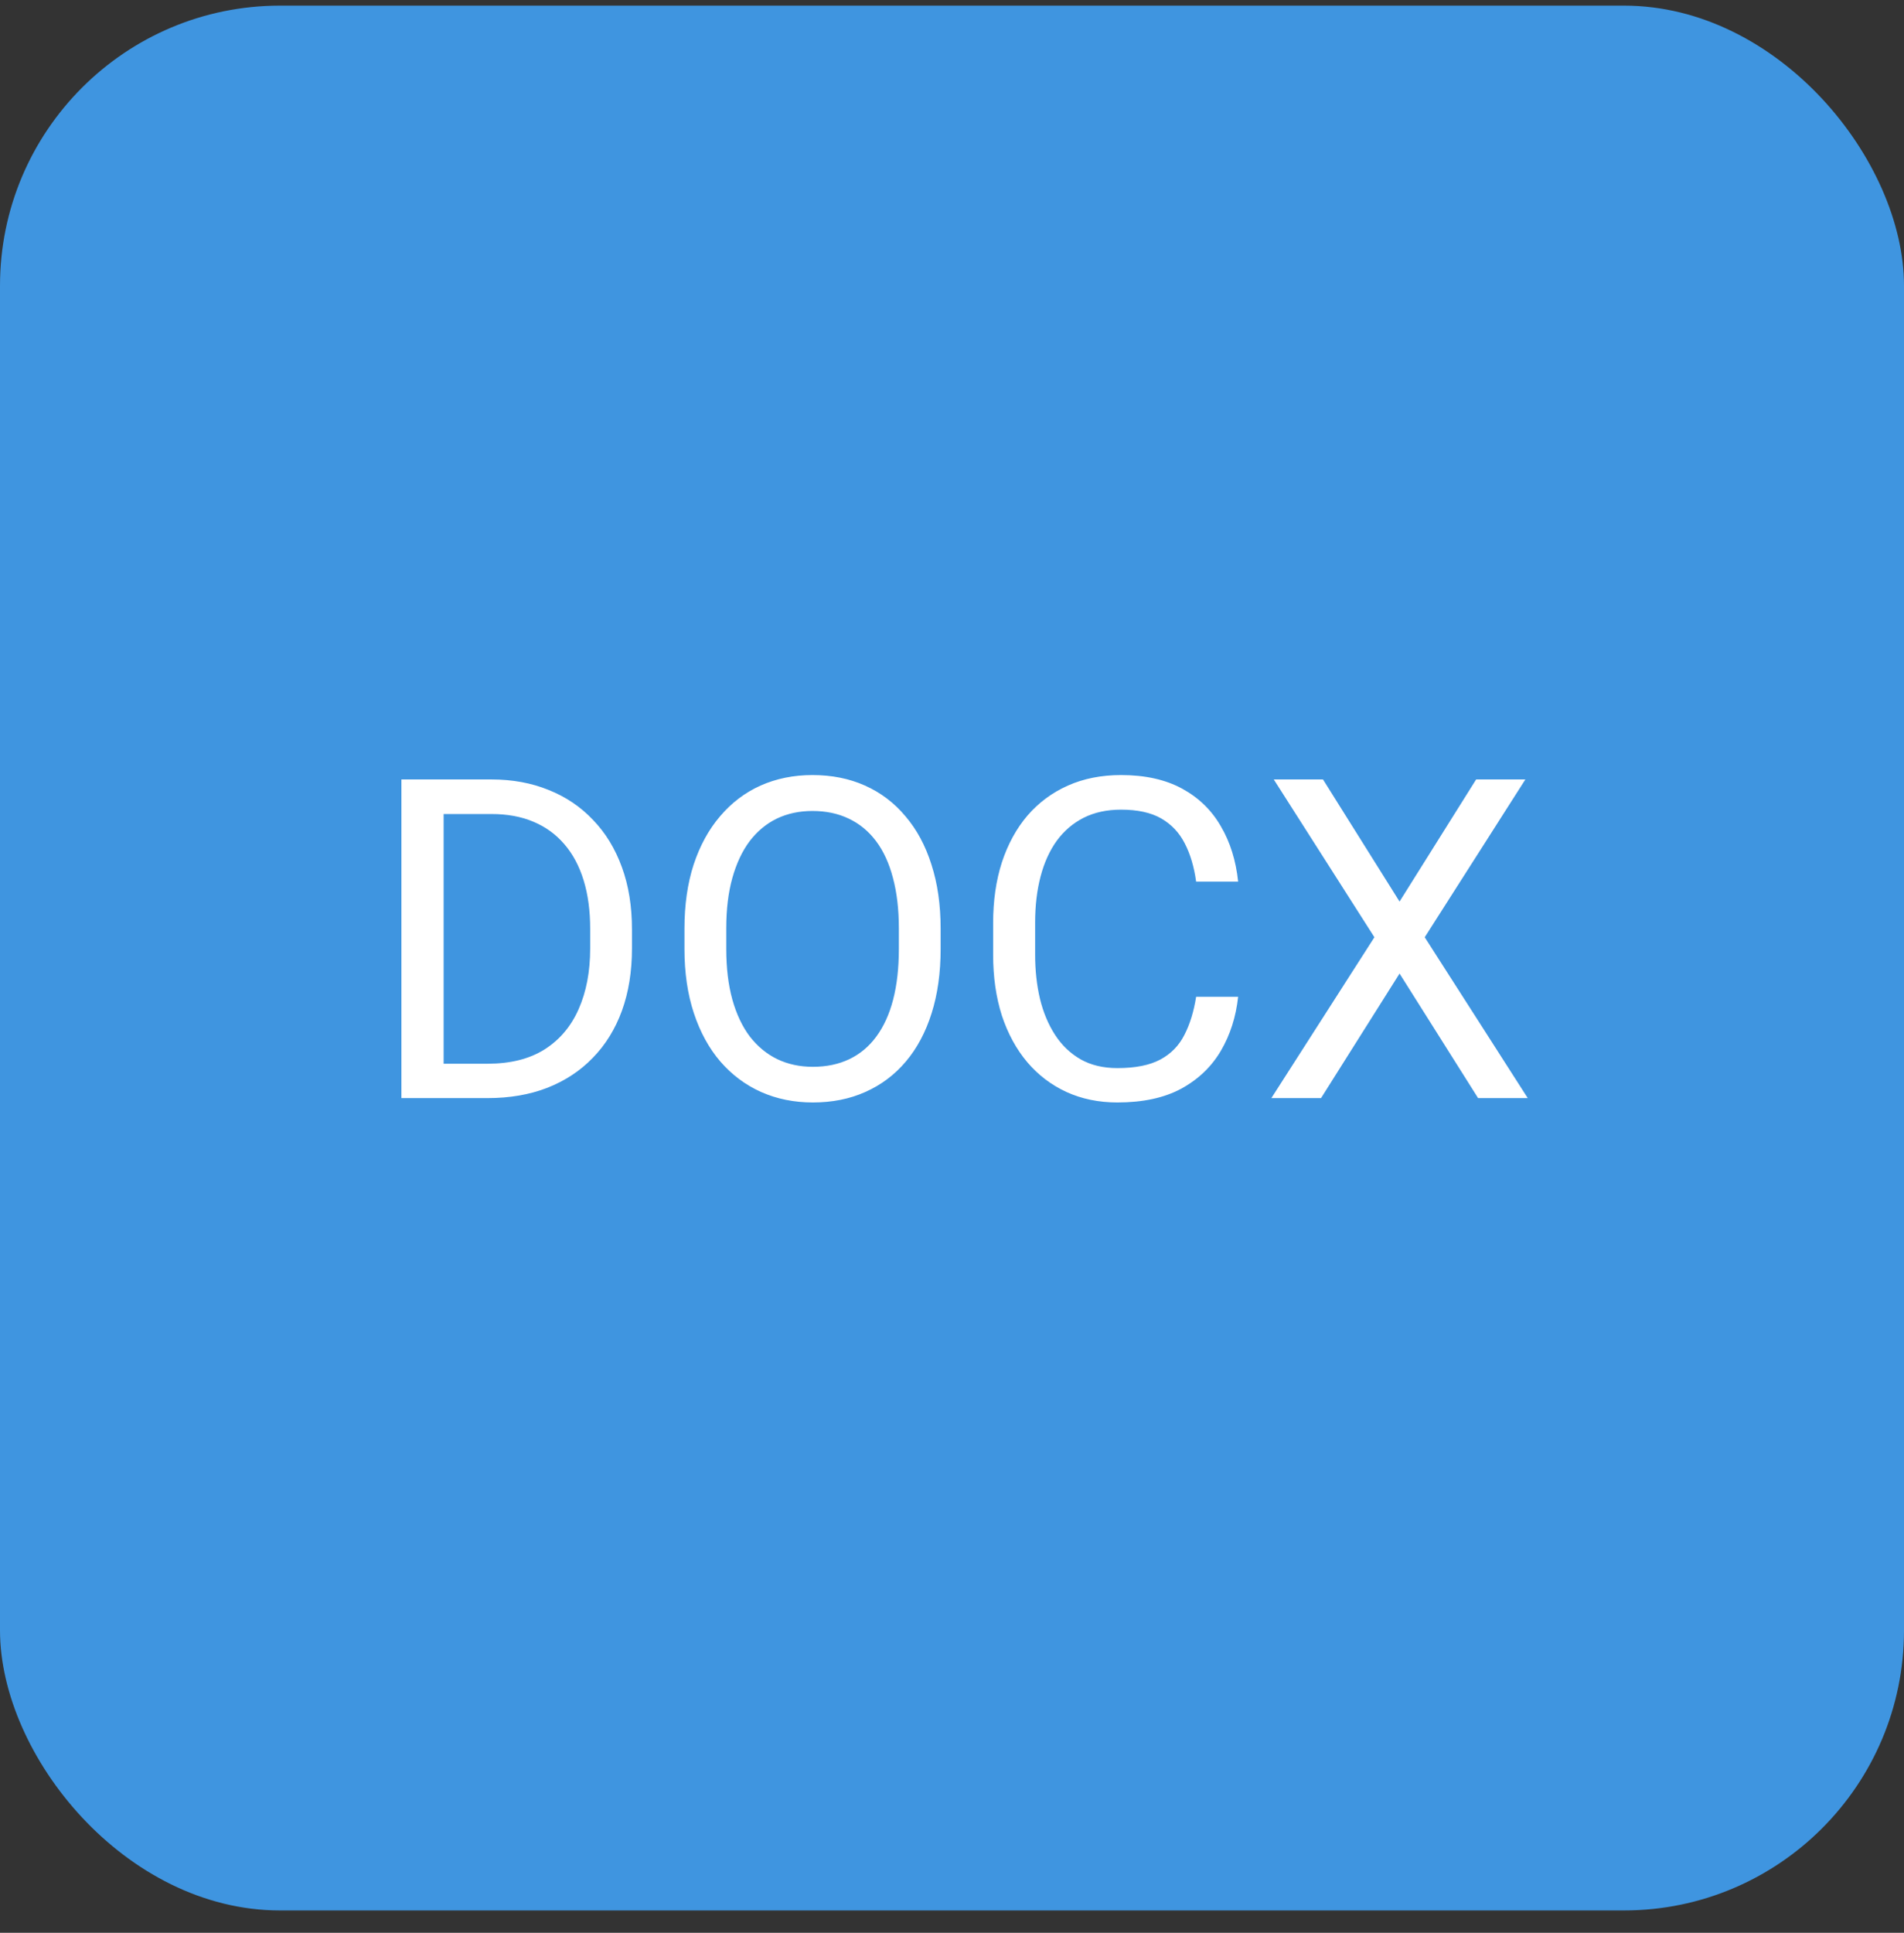 <svg width="68" height="69" viewBox="0 0 68 69" fill="none" xmlns="http://www.w3.org/2000/svg">
<rect x="0" y="0" width="68" height="69" fill="#333333" stroke="none"/>
<rect y="0.201" width="68" height="68" rx="10" fill="#3F95E0"/>
<path d="M17.414 39.201H15.039L15.055 37.974H17.414C18.227 37.974 18.904 37.805 19.445 37.466C19.987 37.123 20.393 36.643 20.664 36.029C20.94 35.409 21.078 34.685 21.078 33.857V33.162C21.078 32.511 21 31.933 20.844 31.427C20.688 30.917 20.458 30.487 20.156 30.138C19.854 29.784 19.484 29.516 19.047 29.334C18.615 29.151 18.117 29.06 17.555 29.06H14.992V27.826H17.555C18.299 27.826 18.979 27.951 19.594 28.201C20.208 28.445 20.737 28.802 21.18 29.271C21.628 29.735 21.971 30.297 22.211 30.959C22.451 31.615 22.57 32.354 22.57 33.177V33.857C22.57 34.68 22.451 35.422 22.211 36.084C21.971 36.74 21.625 37.3 21.172 37.763C20.724 38.227 20.182 38.584 19.547 38.834C18.917 39.078 18.206 39.201 17.414 39.201ZM15.844 27.826V39.201H14.336V27.826H15.844ZM33.594 33.154V33.873C33.594 34.727 33.487 35.492 33.273 36.169C33.06 36.846 32.753 37.422 32.352 37.896C31.951 38.37 31.469 38.732 30.906 38.982C30.349 39.232 29.724 39.357 29.031 39.357C28.359 39.357 27.742 39.232 27.18 38.982C26.622 38.732 26.138 38.37 25.727 37.896C25.32 37.422 25.005 36.846 24.781 36.169C24.557 35.492 24.445 34.727 24.445 33.873V33.154C24.445 32.3 24.555 31.537 24.773 30.865C24.997 30.188 25.312 29.612 25.719 29.138C26.125 28.659 26.607 28.294 27.164 28.044C27.727 27.794 28.344 27.669 29.016 27.669C29.708 27.669 30.333 27.794 30.891 28.044C31.453 28.294 31.935 28.659 32.336 29.138C32.742 29.612 33.052 30.188 33.266 30.865C33.484 31.537 33.594 32.3 33.594 33.154ZM32.102 33.873V33.138C32.102 32.461 32.031 31.862 31.891 31.341C31.755 30.82 31.555 30.383 31.289 30.029C31.023 29.675 30.698 29.406 30.312 29.224C29.932 29.042 29.5 28.951 29.016 28.951C28.547 28.951 28.122 29.042 27.742 29.224C27.367 29.406 27.044 29.675 26.773 30.029C26.508 30.383 26.302 30.82 26.156 31.341C26.01 31.862 25.938 32.461 25.938 33.138V33.873C25.938 34.555 26.01 35.159 26.156 35.685C26.302 36.206 26.51 36.646 26.781 37.005C27.057 37.359 27.383 37.628 27.758 37.81C28.138 37.992 28.562 38.084 29.031 38.084C29.521 38.084 29.956 37.992 30.336 37.81C30.716 37.628 31.037 37.359 31.297 37.005C31.562 36.646 31.763 36.206 31.898 35.685C32.034 35.159 32.102 34.555 32.102 33.873ZM42.719 35.584H44.219C44.141 36.302 43.935 36.946 43.602 37.513C43.268 38.081 42.797 38.531 42.188 38.865C41.578 39.193 40.818 39.357 39.906 39.357C39.24 39.357 38.633 39.232 38.086 38.982C37.544 38.732 37.078 38.378 36.688 37.919C36.297 37.456 35.995 36.901 35.781 36.255C35.573 35.604 35.469 34.88 35.469 34.084V32.951C35.469 32.154 35.573 31.433 35.781 30.787C35.995 30.136 36.3 29.578 36.695 29.115C37.096 28.651 37.578 28.294 38.141 28.044C38.703 27.794 39.336 27.669 40.039 27.669C40.898 27.669 41.625 27.831 42.219 28.154C42.812 28.477 43.273 28.925 43.602 29.498C43.935 30.065 44.141 30.724 44.219 31.474H42.719C42.646 30.943 42.51 30.487 42.312 30.107C42.115 29.721 41.833 29.425 41.469 29.216C41.104 29.008 40.628 28.904 40.039 28.904C39.534 28.904 39.089 29 38.703 29.193C38.323 29.386 38.003 29.659 37.742 30.013C37.487 30.367 37.294 30.792 37.164 31.287C37.034 31.781 36.969 32.331 36.969 32.935V34.084C36.969 34.641 37.026 35.164 37.141 35.654C37.26 36.143 37.44 36.573 37.68 36.943C37.919 37.313 38.224 37.604 38.594 37.818C38.964 38.026 39.401 38.13 39.906 38.13C40.547 38.13 41.057 38.029 41.438 37.826C41.818 37.623 42.104 37.331 42.297 36.951C42.495 36.571 42.635 36.115 42.719 35.584ZM47.25 27.826L49.984 32.185L52.719 27.826H54.477L50.883 33.459L54.562 39.201H52.789L49.984 34.755L47.18 39.201H45.406L49.086 33.459L45.492 27.826H47.25Z" fill="white"/>
</svg>
